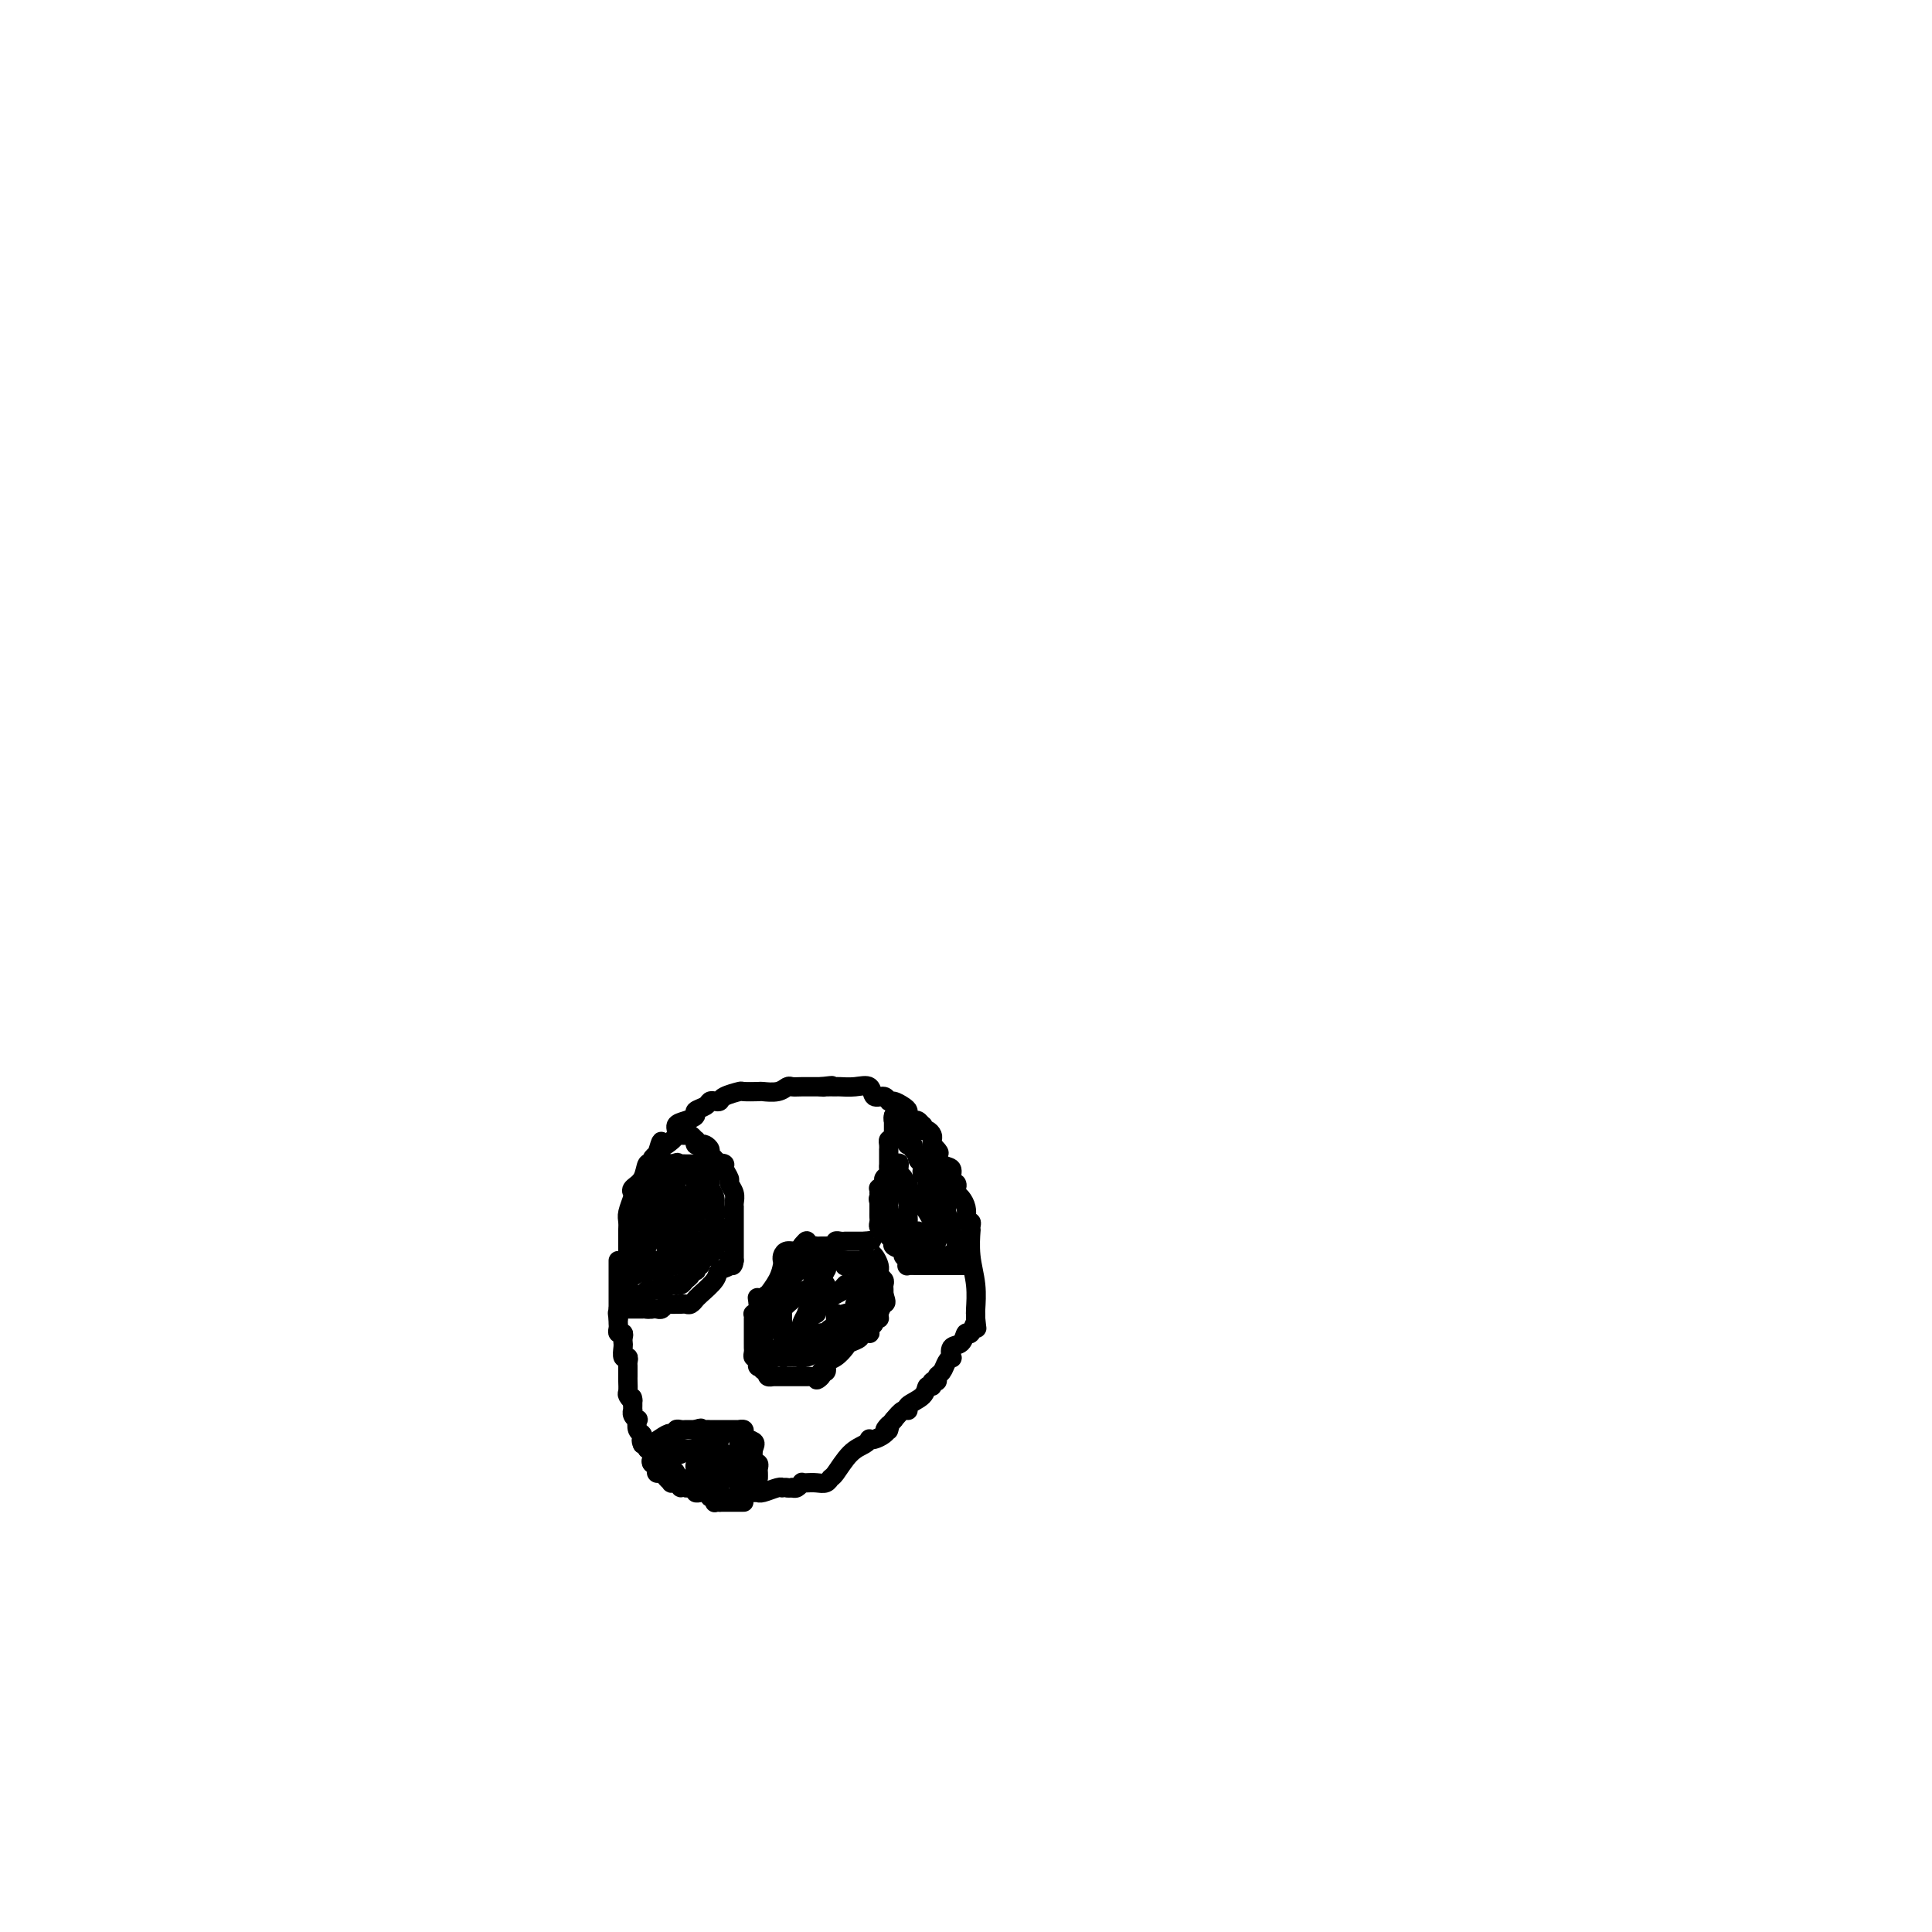 <svg viewBox='0 0 400 400' version='1.1' xmlns='http://www.w3.org/2000/svg' xmlns:xlink='http://www.w3.org/1999/xlink'><g fill='none' stroke='#000000' stroke-width='4' stroke-linecap='round' stroke-linejoin='round'><path d='M130,261c-0.001,0.014 -0.001,0.027 0,-1c0.001,-1.027 0.004,-3.095 0,-4c-0.004,-0.905 -0.015,-0.648 0,-1c0.015,-0.352 0.055,-1.312 0,-2c-0.055,-0.688 -0.204,-1.103 0,-2c0.204,-0.897 0.761,-2.276 1,-3c0.239,-0.724 0.159,-0.792 0,-1c-0.159,-0.208 -0.397,-0.556 0,-1c0.397,-0.444 1.430,-0.984 2,-2c0.570,-1.016 0.679,-2.510 1,-3c0.321,-0.490 0.856,0.022 1,0c0.144,-0.022 -0.102,-0.578 0,-1c0.102,-0.422 0.551,-0.711 1,-1'/><path d='M136,239c1.128,-3.881 0.949,-2.584 1,-2c0.051,0.584 0.333,0.455 1,0c0.667,-0.455 1.718,-1.235 2,-2c0.282,-0.765 -0.205,-1.514 0,-2c0.205,-0.486 1.102,-0.708 2,-1c0.898,-0.292 1.799,-0.653 2,-1c0.201,-0.347 -0.296,-0.681 0,-1c0.296,-0.319 1.387,-0.624 2,-1c0.613,-0.376 0.750,-0.822 1,-1c0.250,-0.178 0.614,-0.086 1,0c0.386,0.086 0.794,0.167 1,0c0.206,-0.167 0.210,-0.581 1,-1c0.790,-0.419 2.365,-0.843 3,-1c0.635,-0.157 0.331,-0.046 1,0c0.669,0.046 2.311,0.026 3,0c0.689,-0.026 0.424,-0.060 1,0c0.576,0.060 1.993,0.212 3,0c1.007,-0.212 1.604,-0.789 2,-1c0.396,-0.211 0.591,-0.057 1,0c0.409,0.057 1.033,0.015 2,0c0.967,-0.015 2.276,-0.004 3,0c0.724,0.004 0.862,0.002 1,0'/><path d='M170,225c3.815,-0.464 1.854,-0.124 1,0c-0.854,0.124 -0.600,0.031 0,0c0.600,-0.031 1.546,-0.000 2,0c0.454,0.000 0.415,-0.029 1,0c0.585,0.029 1.792,0.117 3,0c1.208,-0.117 2.417,-0.439 3,0c0.583,0.439 0.541,1.637 1,2c0.459,0.363 1.419,-0.110 2,0c0.581,0.110 0.782,0.803 1,1c0.218,0.197 0.454,-0.101 1,0c0.546,0.101 1.403,0.600 2,1c0.597,0.400 0.934,0.700 1,1c0.066,0.300 -0.140,0.601 0,1c0.140,0.399 0.625,0.895 1,1c0.375,0.105 0.639,-0.183 1,0c0.361,0.183 0.818,0.837 1,1c0.182,0.163 0.087,-0.163 0,0c-0.087,0.163 -0.167,0.817 0,1c0.167,0.183 0.581,-0.106 1,0c0.419,0.106 0.844,0.605 1,1c0.156,0.395 0.045,0.684 0,1c-0.045,0.316 -0.022,0.658 0,1'/><path d='M193,237c2.211,2.196 1.237,1.688 1,2c-0.237,0.312 0.262,1.446 1,2c0.738,0.554 1.714,0.530 2,1c0.286,0.470 -0.117,1.435 0,2c0.117,0.565 0.753,0.732 1,1c0.247,0.268 0.105,0.639 0,1c-0.105,0.361 -0.173,0.714 0,1c0.173,0.286 0.586,0.507 1,1c0.414,0.493 0.829,1.259 1,2c0.171,0.741 0.098,1.457 0,2c-0.098,0.543 -0.222,0.912 0,1c0.222,0.088 0.791,-0.106 1,0c0.209,0.106 0.060,0.512 0,1c-0.060,0.488 -0.030,1.059 0,1c0.030,-0.059 0.061,-0.748 0,0c-0.061,0.748 -0.212,2.932 0,5c0.212,2.068 0.789,4.021 1,6c0.211,1.979 0.057,3.984 0,5c-0.057,1.016 -0.015,1.043 0,1c0.015,-0.043 0.004,-0.155 0,0c-0.004,0.155 -0.002,0.578 0,1'/><path d='M202,273c0.356,3.655 0.246,1.293 0,1c-0.246,-0.293 -0.626,1.484 -1,2c-0.374,0.516 -0.740,-0.230 -1,0c-0.260,0.230 -0.412,1.437 -1,2c-0.588,0.563 -1.610,0.483 -2,1c-0.390,0.517 -0.147,1.630 0,2c0.147,0.370 0.198,-0.002 0,0c-0.198,0.002 -0.646,0.378 -1,1c-0.354,0.622 -0.616,1.491 -1,2c-0.384,0.509 -0.891,0.657 -1,1c-0.109,0.343 0.180,0.882 0,1c-0.180,0.118 -0.830,-0.186 -1,0c-0.170,0.186 0.141,0.863 0,1c-0.141,0.137 -0.734,-0.266 -1,0c-0.266,0.266 -0.207,1.201 -1,2c-0.793,0.799 -2.439,1.462 -3,2c-0.561,0.538 -0.036,0.953 0,1c0.036,0.047 -0.418,-0.272 -1,0c-0.582,0.272 -1.291,1.136 -2,2'/><path d='M185,294c-2.854,3.411 -1.489,1.440 -1,1c0.489,-0.440 0.103,0.653 0,1c-0.103,0.347 0.078,-0.051 0,0c-0.078,0.051 -0.415,0.552 -1,1c-0.585,0.448 -1.419,0.842 -2,1c-0.581,0.158 -0.908,0.081 -1,0c-0.092,-0.081 0.053,-0.166 0,0c-0.053,0.166 -0.304,0.584 -1,1c-0.696,0.416 -1.839,0.829 -3,2c-1.161,1.171 -2.342,3.098 -3,4c-0.658,0.902 -0.793,0.778 -1,1c-0.207,0.222 -0.485,0.791 -1,1c-0.515,0.209 -1.265,0.060 -2,0c-0.735,-0.060 -1.454,-0.030 -2,0c-0.546,0.030 -0.920,0.060 -1,0c-0.080,-0.060 0.132,-0.208 0,0c-0.132,0.208 -0.609,0.774 -1,1c-0.391,0.226 -0.695,0.113 -1,0'/><path d='M164,308c-1.248,0.156 -0.866,0.046 -1,0c-0.134,-0.046 -0.782,-0.026 -1,0c-0.218,0.026 -0.005,0.060 0,0c0.005,-0.060 -0.198,-0.212 -1,0c-0.802,0.212 -2.204,0.789 -3,1c-0.796,0.211 -0.987,0.057 -1,0c-0.013,-0.057 0.151,-0.015 0,0c-0.151,0.015 -0.618,0.004 -1,0c-0.382,-0.004 -0.681,-0.001 -1,0c-0.319,0.001 -0.660,0.001 -1,0'/><path d='M154,309c-1.778,0.156 -1.222,0.044 -1,0c0.222,-0.044 0.111,-0.022 0,0'/><path d='M154,311c-0.447,0.000 -0.893,0.000 -1,0c-0.107,0.000 0.126,0.000 0,0c-0.126,0.000 -0.611,0.000 -1,0c-0.389,0.000 -0.682,0.000 -1,0c-0.318,0.000 -0.662,0.000 -1,0c-0.338,0.000 -0.669,0.000 -1,0'/><path d='M149,311c-0.995,-0.017 -0.984,-0.061 -1,0c-0.016,0.061 -0.060,0.227 0,0c0.060,-0.227 0.224,-0.846 0,-1c-0.224,-0.154 -0.834,0.156 -1,0c-0.166,-0.156 0.114,-0.778 0,-1c-0.114,-0.222 -0.622,-0.046 -1,0c-0.378,0.046 -0.626,-0.040 -1,0c-0.374,0.040 -0.873,0.207 -1,0c-0.127,-0.207 0.120,-0.786 0,-1c-0.120,-0.214 -0.606,-0.061 -1,0c-0.394,0.061 -0.697,0.031 -1,0'/><path d='M142,308c-1.327,-0.403 -1.144,0.088 -1,0c0.144,-0.088 0.250,-0.755 0,-1c-0.250,-0.245 -0.855,-0.068 -1,0c-0.145,0.068 0.168,0.028 0,0c-0.168,-0.028 -0.819,-0.045 -1,0c-0.181,0.045 0.109,0.153 0,0c-0.109,-0.153 -0.617,-0.567 -1,-1c-0.383,-0.433 -0.642,-0.886 -1,-1c-0.358,-0.114 -0.817,0.110 -1,0c-0.183,-0.110 -0.092,-0.555 0,-1'/><path d='M136,304c-0.868,-0.862 -0.037,-1.018 0,-1c0.037,0.018 -0.721,0.211 -1,0c-0.279,-0.211 -0.079,-0.826 0,-1c0.079,-0.174 0.036,0.093 0,0c-0.036,-0.093 -0.065,-0.547 0,-1c0.065,-0.453 0.224,-0.905 0,-1c-0.224,-0.095 -0.829,0.167 -1,0c-0.171,-0.167 0.094,-0.762 0,-1c-0.094,-0.238 -0.547,-0.119 -1,0'/><path d='M133,299c-0.460,-1.014 -0.109,-1.050 0,-1c0.109,0.050 -0.022,0.186 0,0c0.022,-0.186 0.198,-0.694 0,-1c-0.198,-0.306 -0.771,-0.412 -1,-1c-0.229,-0.588 -0.114,-1.659 0,-2c0.114,-0.341 0.227,0.049 0,0c-0.227,-0.049 -0.793,-0.538 -1,-1c-0.207,-0.462 -0.056,-0.897 0,-1c0.056,-0.103 0.015,0.126 0,0c-0.015,-0.126 -0.004,-0.607 0,-1c0.004,-0.393 0.002,-0.696 0,-1'/><path d='M131,290c-0.249,-1.340 0.130,-0.191 0,0c-0.130,0.191 -0.767,-0.575 -1,-1c-0.233,-0.425 -0.062,-0.509 0,-1c0.062,-0.491 0.017,-1.389 0,-2c-0.017,-0.611 -0.004,-0.934 0,-1c0.004,-0.066 0.001,0.127 0,0c-0.001,-0.127 -0.000,-0.573 0,-1c0.000,-0.427 0.000,-0.836 0,-1c-0.000,-0.164 -0.000,-0.082 0,0'/><path d='M130,283c-0.030,-0.295 -0.061,-0.590 0,-1c0.061,-0.410 0.212,-0.936 0,-1c-0.212,-0.064 -0.788,0.333 -1,0c-0.212,-0.333 -0.061,-1.395 0,-2c0.061,-0.605 0.030,-0.754 0,-1c-0.030,-0.246 -0.061,-0.591 0,-1c0.061,-0.409 0.212,-0.883 0,-1c-0.212,-0.117 -0.789,0.123 -1,0c-0.211,-0.123 -0.057,-0.610 0,-1c0.057,-0.390 0.016,-0.683 0,-1c-0.016,-0.317 -0.008,-0.659 0,-1'/><path d='M128,273c-0.309,-1.788 -0.083,-1.257 0,-1c0.083,0.257 0.022,0.242 0,0c-0.022,-0.242 -0.006,-0.709 0,-1c0.006,-0.291 0.002,-0.407 0,-1c-0.002,-0.593 -0.000,-1.665 0,-2c0.000,-0.335 0.000,0.065 0,0c-0.000,-0.065 -0.000,-0.596 0,-1c0.000,-0.404 0.000,-0.682 0,-1c-0.000,-0.318 -0.000,-0.676 0,-1c0.000,-0.324 0.000,-0.612 0,-1c-0.000,-0.388 -0.000,-0.875 0,-1c0.000,-0.125 0.000,0.111 0,0c-0.000,-0.111 -0.000,-0.568 0,-1c0.000,-0.432 0.000,-0.838 0,-1c-0.000,-0.162 -0.000,-0.081 0,0'/><path d='M141,235c0.339,0.032 0.679,0.065 1,0c0.321,-0.065 0.625,-0.227 1,0c0.375,0.227 0.821,0.845 1,1c0.179,0.155 0.090,-0.152 0,0c-0.090,0.152 -0.183,0.762 0,1c0.183,0.238 0.641,0.105 1,0c0.359,-0.105 0.618,-0.183 1,0c0.382,0.183 0.886,0.626 1,1c0.114,0.374 -0.162,0.678 0,1c0.162,0.322 0.760,0.664 1,1c0.240,0.336 0.120,0.668 0,1'/><path d='M148,241c1.244,0.936 0.854,0.278 1,0c0.146,-0.278 0.827,-0.174 1,0c0.173,0.174 -0.164,0.417 0,1c0.164,0.583 0.829,1.505 1,2c0.171,0.495 -0.150,0.561 0,1c0.150,0.439 0.772,1.249 1,2c0.228,0.751 0.061,1.443 0,2c-0.061,0.557 -0.016,0.978 0,1c0.016,0.022 0.004,-0.357 0,0c-0.004,0.357 -0.001,1.448 0,2c0.001,0.552 0.000,0.564 0,1c-0.000,0.436 -0.000,1.297 0,2c0.000,0.703 0.000,1.249 0,2c-0.000,0.751 -0.000,1.706 0,2c0.000,0.294 0.000,-0.075 0,0c-0.000,0.075 -0.000,0.593 0,1c0.000,0.407 0.000,0.704 0,1'/><path d='M152,261c-0.258,2.116 -0.902,0.405 -1,0c-0.098,-0.405 0.352,0.494 0,1c-0.352,0.506 -1.505,0.618 -2,1c-0.495,0.382 -0.332,1.034 -1,2c-0.668,0.966 -2.168,2.245 -3,3c-0.832,0.755 -0.996,0.987 -1,1c-0.004,0.013 0.153,-0.193 0,0c-0.153,0.193 -0.614,0.784 -1,1c-0.386,0.216 -0.695,0.058 -1,0c-0.305,-0.058 -0.607,-0.017 -1,0c-0.393,0.017 -0.879,0.008 -1,0c-0.121,-0.008 0.122,-0.016 0,0c-0.122,0.016 -0.611,0.057 -1,0c-0.389,-0.057 -0.679,-0.211 -1,0c-0.321,0.211 -0.674,0.789 -1,1c-0.326,0.211 -0.626,0.057 -1,0c-0.374,-0.057 -0.821,-0.016 -1,0c-0.179,0.016 -0.089,0.008 0,0'/><path d='M135,271c-1.415,0.155 -0.953,0.041 -1,0c-0.047,-0.041 -0.604,-0.011 -1,0c-0.396,0.011 -0.631,0.003 -1,0c-0.369,-0.003 -0.873,-0.001 -1,0c-0.127,0.001 0.123,0.000 0,0c-0.123,-0.000 -0.621,-0.000 -1,0c-0.379,0.000 -0.641,0.000 -1,0c-0.359,-0.000 -0.817,-0.000 -1,0c-0.183,0.000 -0.092,0.000 0,0'/><path d='M157,272c-0.079,0.304 -0.158,0.609 0,0c0.158,-0.609 0.554,-2.131 1,-3c0.446,-0.869 0.943,-1.083 1,-1c0.057,0.083 -0.325,0.464 0,0c0.325,-0.464 1.357,-1.775 2,-3c0.643,-1.225 0.897,-2.366 1,-3c0.103,-0.634 0.056,-0.762 0,-1c-0.056,-0.238 -0.120,-0.586 0,-1c0.120,-0.414 0.424,-0.895 1,-1c0.576,-0.105 1.424,0.164 2,0c0.576,-0.164 0.879,-0.761 1,-1c0.121,-0.239 0.061,-0.119 0,0'/><path d='M166,258c1.571,-2.166 0.999,-0.580 1,0c0.001,0.580 0.574,0.156 1,0c0.426,-0.156 0.705,-0.042 1,0c0.295,0.042 0.605,0.012 1,0c0.395,-0.012 0.876,-0.007 1,0c0.124,0.007 -0.108,0.016 0,0c0.108,-0.016 0.555,-0.057 1,0c0.445,0.057 0.889,0.211 1,0c0.111,-0.211 -0.111,-0.789 0,-1c0.111,-0.211 0.555,-0.057 1,0c0.445,0.057 0.893,0.015 1,0c0.107,-0.015 -0.126,-0.004 0,0c0.126,0.004 0.611,0.001 1,0c0.389,-0.001 0.682,-0.000 1,0c0.318,0.000 0.662,0.000 1,0c0.338,-0.000 0.669,-0.000 1,0'/><path d='M179,257c2.238,-0.219 1.335,-0.267 1,0c-0.335,0.267 -0.100,0.849 0,1c0.100,0.151 0.065,-0.127 0,0c-0.065,0.127 -0.161,0.660 0,1c0.161,0.340 0.578,0.486 1,1c0.422,0.514 0.849,1.394 1,2c0.151,0.606 0.026,0.936 0,1c-0.026,0.064 0.045,-0.138 0,0c-0.045,0.138 -0.208,0.615 0,1c0.208,0.385 0.788,0.678 1,1c0.212,0.322 0.057,0.674 0,1c-0.057,0.326 -0.015,0.626 0,1c0.015,0.374 0.004,0.821 0,1c-0.004,0.179 -0.002,0.089 0,0'/><path d='M183,268c0.684,2.051 0.395,1.677 0,2c-0.395,0.323 -0.894,1.343 -1,2c-0.106,0.657 0.182,0.950 0,1c-0.182,0.050 -0.833,-0.144 -1,0c-0.167,0.144 0.149,0.627 0,1c-0.149,0.373 -0.762,0.635 -1,1c-0.238,0.365 -0.100,0.833 0,1c0.100,0.167 0.164,0.034 0,0c-0.164,-0.034 -0.554,0.031 -1,0c-0.446,-0.031 -0.948,-0.159 -1,0c-0.052,0.159 0.347,0.606 0,1c-0.347,0.394 -1.438,0.735 -2,1c-0.562,0.265 -0.595,0.453 -1,1c-0.405,0.547 -1.183,1.453 -2,2c-0.817,0.547 -1.673,0.734 -2,1c-0.327,0.266 -0.127,0.610 0,1c0.127,0.390 0.179,0.826 0,1c-0.179,0.174 -0.590,0.087 -1,0'/><path d='M170,284c-1.964,2.702 -0.372,1.456 0,1c0.372,-0.456 -0.474,-0.122 -1,0c-0.526,0.122 -0.732,0.033 -1,0c-0.268,-0.033 -0.597,-0.009 -1,0c-0.403,0.009 -0.881,0.002 -1,0c-0.119,-0.002 0.122,-0.001 0,0c-0.122,0.001 -0.606,0.000 -1,0c-0.394,-0.000 -0.697,-0.000 -1,0c-0.303,0.000 -0.607,0.000 -1,0c-0.393,-0.000 -0.875,-0.000 -1,0c-0.125,0.000 0.106,0.001 0,0c-0.106,-0.001 -0.551,-0.003 -1,0c-0.449,0.003 -0.904,0.011 -1,0c-0.096,-0.011 0.166,-0.041 0,0c-0.166,0.041 -0.762,0.155 -1,0c-0.238,-0.155 -0.119,-0.577 0,-1'/><path d='M159,284c-1.869,-0.238 -1.040,-0.834 -1,-1c0.040,-0.166 -0.707,0.096 -1,0c-0.293,-0.096 -0.131,-0.551 0,-1c0.131,-0.449 0.231,-0.894 0,-1c-0.231,-0.106 -0.794,0.126 -1,0c-0.206,-0.126 -0.055,-0.611 0,-1c0.055,-0.389 0.015,-0.681 0,-1c-0.015,-0.319 -0.004,-0.666 0,-1c0.004,-0.334 0.001,-0.654 0,-1c-0.001,-0.346 -0.001,-0.719 0,-1c0.001,-0.281 0.004,-0.471 0,-1c-0.004,-0.529 -0.015,-1.399 0,-2c0.015,-0.601 0.056,-0.934 0,-1c-0.056,-0.066 -0.207,0.136 0,0c0.207,-0.136 0.774,-0.610 1,-1c0.226,-0.390 0.113,-0.695 0,-1'/><path d='M157,270c-0.333,-2.333 -0.167,-1.167 0,0'/><path d='M134,300c0.105,-0.198 0.209,-0.397 1,-1c0.791,-0.603 2.267,-1.612 3,-2c0.733,-0.388 0.721,-0.157 1,0c0.279,0.157 0.848,0.238 1,0c0.152,-0.238 -0.114,-0.796 0,-1c0.114,-0.204 0.608,-0.055 1,0c0.392,0.055 0.682,0.015 1,0c0.318,-0.015 0.662,-0.004 1,0c0.338,0.004 0.669,0.002 1,0'/><path d='M144,296c1.724,-0.619 1.036,-0.166 1,0c-0.036,0.166 0.582,0.044 1,0c0.418,-0.044 0.637,-0.012 1,0c0.363,0.012 0.871,0.003 1,0c0.129,-0.003 -0.120,-0.001 0,0c0.120,0.001 0.611,0.000 1,0c0.389,-0.000 0.678,0.000 1,0c0.322,-0.000 0.679,-0.001 1,0c0.321,0.001 0.607,0.003 1,0c0.393,-0.003 0.893,-0.012 1,0c0.107,0.012 -0.177,0.044 0,0c0.177,-0.044 0.817,-0.166 1,0c0.183,0.166 -0.091,0.619 0,1c0.091,0.381 0.545,0.691 1,1'/><path d='M155,298c1.924,0.581 1.233,1.034 1,2c-0.233,0.966 -0.010,2.444 0,3c0.010,0.556 -0.193,0.191 0,0c0.193,-0.191 0.784,-0.209 1,0c0.216,0.209 0.058,0.644 0,1c-0.058,0.356 -0.016,0.634 0,1c0.016,0.366 0.004,0.819 0,1c-0.004,0.181 -0.002,0.091 0,0'/><path d='M201,262c-0.331,0.000 -0.662,0.000 -1,0c-0.338,0.000 -0.682,0.000 -1,0c-0.318,0.000 -0.609,0.000 -1,0c-0.391,0.000 -0.883,0.000 -1,0c-0.117,0.000 0.140,0.000 0,0c-0.140,0.000 -0.677,0.000 -1,0c-0.323,0.000 -0.433,0.000 -1,0c-0.567,0.000 -1.591,0.000 -2,0c-0.409,0.000 -0.205,0.000 0,0'/><path d='M193,262c-1.411,0.000 -0.939,0.001 -1,0c-0.061,-0.001 -0.656,-0.003 -1,0c-0.344,0.003 -0.436,0.012 -1,0c-0.564,-0.012 -1.599,-0.045 -2,0c-0.401,0.045 -0.168,0.167 0,0c0.168,-0.167 0.270,-0.622 0,-1c-0.270,-0.378 -0.913,-0.679 -1,-1c-0.087,-0.321 0.383,-0.663 0,-1c-0.383,-0.337 -1.618,-0.668 -2,-1c-0.382,-0.332 0.089,-0.666 0,-1c-0.089,-0.334 -0.740,-0.667 -1,-1c-0.260,-0.333 -0.130,-0.667 0,-1'/><path d='M184,255c-1.410,-1.078 -0.434,-0.274 0,0c0.434,0.274 0.327,0.018 0,0c-0.327,-0.018 -0.872,0.202 -1,0c-0.128,-0.202 0.162,-0.827 0,-1c-0.162,-0.173 -0.775,0.107 -1,0c-0.225,-0.107 -0.060,-0.602 0,-1c0.060,-0.398 0.016,-0.698 0,-1c-0.016,-0.302 -0.004,-0.607 0,-1c0.004,-0.393 0.001,-0.875 0,-1c-0.001,-0.125 -0.000,0.107 0,0c0.000,-0.107 0.000,-0.554 0,-1'/><path d='M182,249c-0.308,-1.111 -0.079,-0.889 0,-1c0.079,-0.111 0.006,-0.554 0,-1c-0.006,-0.446 0.055,-0.893 0,-1c-0.055,-0.107 -0.225,0.126 0,0c0.225,-0.126 0.845,-0.612 1,-1c0.155,-0.388 -0.155,-0.677 0,-1c0.155,-0.323 0.773,-0.678 1,-1c0.227,-0.322 0.061,-0.611 0,-1c-0.061,-0.389 -0.016,-0.879 0,-1c0.016,-0.121 0.004,0.126 0,0c-0.004,-0.126 -0.001,-0.625 0,-1c0.001,-0.375 -0.000,-0.626 0,-1c0.000,-0.374 0.003,-0.871 0,-1c-0.003,-0.129 -0.011,0.110 0,0c0.011,-0.110 0.041,-0.568 0,-1c-0.041,-0.432 -0.155,-0.838 0,-1c0.155,-0.162 0.577,-0.081 1,0'/><path d='M185,236c0.500,-2.167 0.250,-1.083 0,0'/><path d='M185,236c0.000,-0.341 0.000,-0.683 0,-1c0.000,-0.317 0.000,-0.611 0,-1c-0.000,-0.389 0.000,-0.875 0,-1c0.000,-0.125 0.000,0.111 0,0c0.000,-0.111 0.000,-0.568 0,-1c0.000,-0.432 -0.000,-0.838 0,-1c0.000,-0.162 0.000,-0.081 0,0'/><path d='M185,231c-0.081,0.332 -0.163,0.663 0,1c0.163,0.337 0.569,0.678 1,1c0.431,0.322 0.885,0.625 1,1c0.115,0.375 -0.110,0.821 0,1c0.110,0.179 0.555,0.089 1,0'/><path d='M188,235c0.500,0.667 0.250,0.333 0,0'/><path d='M188,237c-0.122,0.024 -0.244,0.048 0,0c0.244,-0.048 0.854,-0.166 1,0c0.146,0.166 -0.171,0.618 0,1c0.171,0.382 0.831,0.694 1,1c0.169,0.306 -0.152,0.607 0,1c0.152,0.393 0.776,0.879 1,1c0.224,0.121 0.046,-0.122 0,0c-0.046,0.122 0.039,0.610 0,1c-0.039,0.390 -0.203,0.682 0,1c0.203,0.318 0.772,0.662 1,1c0.228,0.338 0.114,0.669 0,1'/><path d='M192,245c0.845,1.476 0.958,1.165 1,1c0.042,-0.165 0.011,-0.185 0,0c-0.011,0.185 -0.004,0.575 0,1c0.004,0.425 0.005,0.884 0,1c-0.005,0.116 -0.016,-0.112 0,0c0.016,0.112 0.061,0.565 0,1c-0.061,0.435 -0.226,0.851 0,1c0.226,0.149 0.845,0.029 1,0c0.155,-0.029 -0.152,0.031 0,0c0.152,-0.031 0.762,-0.153 1,0c0.238,0.153 0.102,0.580 0,1c-0.102,0.420 -0.172,0.834 0,1c0.172,0.166 0.586,0.083 1,0'/><path d='M196,252c0.618,0.919 0.163,-0.282 0,-1c-0.163,-0.718 -0.033,-0.953 0,-1c0.033,-0.047 -0.030,0.093 0,0c0.030,-0.093 0.152,-0.420 0,-1c-0.152,-0.580 -0.576,-1.412 -1,-2c-0.424,-0.588 -0.846,-0.931 -1,-1c-0.154,-0.069 -0.041,0.136 0,0c0.041,-0.136 0.011,-0.614 0,-1c-0.011,-0.386 -0.003,-0.682 0,-1c0.003,-0.318 0.002,-0.659 0,-1'/><path d='M194,243c-0.316,-1.293 -0.105,-0.024 0,1c0.105,1.024 0.105,1.804 0,2c-0.105,0.196 -0.316,-0.192 0,1c0.316,1.192 1.160,3.965 2,6c0.840,2.035 1.676,3.334 2,4c0.324,0.666 0.137,0.701 0,1c-0.137,0.299 -0.222,0.864 0,1c0.222,0.136 0.752,-0.156 1,0c0.248,0.156 0.214,0.759 0,1c-0.214,0.241 -0.607,0.121 -1,0'/><path d='M198,260c0.380,2.630 -0.672,0.705 -1,0c-0.328,-0.705 0.066,-0.189 0,0c-0.066,0.189 -0.592,0.051 -1,0c-0.408,-0.051 -0.700,-0.014 -1,0c-0.300,0.014 -0.610,0.005 -1,0c-0.390,-0.005 -0.860,-0.005 -1,0c-0.140,0.005 0.051,0.015 0,0c-0.051,-0.015 -0.343,-0.056 -1,0c-0.657,0.056 -1.678,0.207 -2,0c-0.322,-0.207 0.055,-0.774 0,-1c-0.055,-0.226 -0.540,-0.112 -1,0c-0.460,0.112 -0.893,0.223 -1,0c-0.107,-0.223 0.112,-0.778 0,-1c-0.112,-0.222 -0.556,-0.111 -1,0'/><path d='M187,258c-1.703,-0.492 -0.460,-0.723 0,-1c0.460,-0.277 0.139,-0.600 0,-1c-0.139,-0.400 -0.094,-0.877 0,-1c0.094,-0.123 0.236,0.108 0,0c-0.236,-0.108 -0.852,-0.553 -1,-1c-0.148,-0.447 0.171,-0.894 0,-1c-0.171,-0.106 -0.830,0.130 -1,0c-0.170,-0.130 0.151,-0.626 0,-1c-0.151,-0.374 -0.772,-0.626 -1,-1c-0.228,-0.374 -0.061,-0.870 0,-1c0.061,-0.130 0.018,0.106 0,0c-0.018,-0.106 -0.009,-0.553 0,-1'/><path d='M184,249c-0.464,-1.571 -0.124,-0.998 0,-1c0.124,-0.002 0.033,-0.578 0,-1c-0.033,-0.422 -0.006,-0.690 0,-1c0.006,-0.310 -0.009,-0.661 0,-1c0.009,-0.339 0.041,-0.665 0,-1c-0.041,-0.335 -0.155,-0.678 0,-1c0.155,-0.322 0.578,-0.622 1,-1c0.422,-0.378 0.845,-0.832 1,-1c0.155,-0.168 0.044,-0.048 0,0c-0.044,0.048 -0.022,0.024 0,0'/><path d='M186,241c0.310,-0.834 0.086,1.080 0,2c-0.086,0.920 -0.033,0.846 0,1c0.033,0.154 0.047,0.537 0,1c-0.047,0.463 -0.156,1.006 0,1c0.156,-0.006 0.578,-0.563 1,0c0.422,0.563 0.844,2.245 1,3c0.156,0.755 0.044,0.584 0,1c-0.044,0.416 -0.022,1.418 0,2c0.022,0.582 0.045,0.743 0,1c-0.045,0.257 -0.156,0.608 0,1c0.156,0.392 0.581,0.823 1,1c0.419,0.177 0.833,0.100 1,0c0.167,-0.100 0.086,-0.223 0,0c-0.086,0.223 -0.177,0.791 0,1c0.177,0.209 0.622,0.060 1,0c0.378,-0.060 0.689,-0.030 1,0'/><path d='M192,256c1.171,2.551 1.100,1.429 1,1c-0.100,-0.429 -0.228,-0.165 0,0c0.228,0.165 0.811,0.230 1,0c0.189,-0.230 -0.016,-0.754 0,-1c0.016,-0.246 0.254,-0.213 0,-1c-0.254,-0.787 -0.999,-2.393 -2,-4c-1.001,-1.607 -2.258,-3.214 -3,-4c-0.742,-0.786 -0.969,-0.750 -1,-1c-0.031,-0.250 0.134,-0.786 0,-1c-0.134,-0.214 -0.567,-0.107 -1,0'/><path d='M187,245c-0.652,-1.944 0.217,-1.305 0,-1c-0.217,0.305 -1.520,0.274 -2,0c-0.480,-0.274 -0.137,-0.793 0,-1c0.137,-0.207 0.069,-0.104 0,0'/><path d='M173,272c-0.002,-0.092 -0.003,-0.183 0,0c0.003,0.183 0.011,0.641 0,1c-0.011,0.359 -0.041,0.618 0,1c0.041,0.382 0.152,0.887 0,1c-0.152,0.113 -0.566,-0.166 -1,0c-0.434,0.166 -0.886,0.775 -1,1c-0.114,0.225 0.110,0.064 0,0c-0.110,-0.064 -0.555,-0.032 -1,0'/><path d='M170,276c-0.708,0.553 -0.977,-0.063 -1,0c-0.023,0.063 0.200,0.805 0,1c-0.200,0.195 -0.824,-0.159 -1,0c-0.176,0.159 0.096,0.830 0,1c-0.096,0.170 -0.562,-0.161 -1,0c-0.438,0.161 -0.849,0.814 -1,1c-0.151,0.186 -0.040,-0.094 0,0c0.040,0.094 0.011,0.564 0,1c-0.011,0.436 -0.003,0.839 0,1c0.003,0.161 0.002,0.081 0,0'/><path d='M166,281c-0.684,0.530 -0.394,-0.645 0,-1c0.394,-0.355 0.893,0.111 1,0c0.107,-0.111 -0.179,-0.799 0,-1c0.179,-0.201 0.821,0.086 1,0c0.179,-0.086 -0.107,-0.545 0,-1c0.107,-0.455 0.606,-0.906 1,-1c0.394,-0.094 0.683,0.168 1,0c0.317,-0.168 0.663,-0.766 1,-1c0.337,-0.234 0.665,-0.104 1,0c0.335,0.104 0.677,0.183 1,0c0.323,-0.183 0.625,-0.626 1,-1c0.375,-0.374 0.821,-0.678 1,-1c0.179,-0.322 0.089,-0.661 0,-1'/><path d='M175,273c1.400,-1.467 0.400,-1.133 0,-1c-0.400,0.133 -0.200,0.067 0,0'/><path d='M175,272c-0.081,-0.024 -0.161,-0.048 0,0c0.161,0.048 0.565,0.166 1,0c0.435,-0.166 0.901,-0.618 1,-1c0.099,-0.382 -0.170,-0.694 0,-1c0.170,-0.306 0.778,-0.607 1,-1c0.222,-0.393 0.060,-0.879 0,-1c-0.060,-0.121 -0.016,0.122 0,0c0.016,-0.122 0.004,-0.610 0,-1c-0.004,-0.390 -0.001,-0.682 0,-1c0.001,-0.318 0.000,-0.663 0,-1c-0.000,-0.337 -0.000,-0.668 0,-1c0.000,-0.332 0.000,-0.666 0,-1'/><path d='M178,263c0.451,-1.332 0.079,-0.161 0,0c-0.079,0.161 0.136,-0.688 0,-1c-0.136,-0.312 -0.624,-0.087 -1,0c-0.376,0.087 -0.640,0.038 -1,0c-0.360,-0.038 -0.818,-0.063 -1,0c-0.182,0.063 -0.090,0.213 0,0c0.090,-0.213 0.178,-0.789 0,-1c-0.178,-0.211 -0.621,-0.057 -1,0c-0.379,0.057 -0.693,0.015 -1,0c-0.307,-0.015 -0.607,-0.004 -1,0c-0.393,0.004 -0.879,0.001 -1,0c-0.121,-0.001 0.122,-0.000 0,0c-0.122,0.000 -0.610,0.000 -1,0c-0.390,-0.000 -0.683,-0.000 -1,0c-0.317,0.000 -0.659,0.000 -1,0'/><path d='M168,261c-1.709,-0.369 -0.983,-0.291 -1,0c-0.017,0.291 -0.778,0.796 -1,1c-0.222,0.204 0.094,0.106 0,0c-0.094,-0.106 -0.600,-0.222 -1,0c-0.400,0.222 -0.696,0.781 -1,1c-0.304,0.219 -0.617,0.099 -1,0c-0.383,-0.099 -0.838,-0.177 -1,0c-0.162,0.177 -0.033,0.610 0,1c0.033,0.390 -0.030,0.738 0,1c0.030,0.262 0.152,0.438 0,1c-0.152,0.562 -0.577,1.510 -1,2c-0.423,0.490 -0.845,0.523 -1,1c-0.155,0.477 -0.042,1.398 0,2c0.042,0.602 0.012,0.886 0,1c-0.012,0.114 -0.006,0.057 0,0'/><path d='M160,272c-0.311,1.622 -0.089,1.178 0,1c0.089,-0.178 0.044,-0.089 0,0'/><path d='M160,273c0.121,0.447 0.243,0.893 0,1c-0.243,0.107 -0.850,-0.126 -1,0c-0.150,0.126 0.156,0.611 0,1c-0.156,0.389 -0.775,0.682 -1,1c-0.225,0.318 -0.058,0.660 0,1c0.058,0.340 0.005,0.679 0,1c-0.005,0.321 0.036,0.626 0,1c-0.036,0.374 -0.150,0.818 0,1c0.150,0.182 0.565,0.101 1,0c0.435,-0.101 0.890,-0.223 1,0c0.110,0.223 -0.124,0.791 0,1c0.124,0.209 0.607,0.060 1,0c0.393,-0.060 0.697,-0.030 1,0'/><path d='M162,281c0.584,0.309 0.043,0.080 0,0c-0.043,-0.080 0.413,-0.012 1,0c0.587,0.012 1.305,-0.034 2,0c0.695,0.034 1.366,0.146 2,0c0.634,-0.146 1.231,-0.551 2,-1c0.769,-0.449 1.711,-0.944 2,-1c0.289,-0.056 -0.076,0.325 0,0c0.076,-0.325 0.591,-1.358 1,-2c0.409,-0.642 0.711,-0.894 1,-1c0.289,-0.106 0.564,-0.067 2,-1c1.436,-0.933 4.031,-2.838 5,-4c0.969,-1.162 0.311,-1.579 0,-2c-0.311,-0.421 -0.276,-0.844 0,-1c0.276,-0.156 0.793,-0.045 1,0c0.207,0.045 0.103,0.022 0,0'/><path d='M181,268c1.856,-2.035 0.497,-1.124 0,-1c-0.497,0.124 -0.133,-0.540 0,-1c0.133,-0.460 0.035,-0.714 0,-1c-0.035,-0.286 -0.008,-0.602 0,-1c0.008,-0.398 -0.002,-0.877 0,-1c0.002,-0.123 0.015,0.111 0,0c-0.015,-0.111 -0.060,-0.566 0,-1c0.060,-0.434 0.223,-0.848 0,-1c-0.223,-0.152 -0.832,-0.041 -1,0c-0.168,0.041 0.106,0.011 0,0c-0.106,-0.011 -0.592,-0.003 -1,0c-0.408,0.003 -0.738,0.001 -1,0c-0.262,-0.001 -0.455,-0.000 -1,0c-0.545,0.000 -1.441,0.000 -2,0c-0.559,-0.000 -0.779,-0.000 -1,0'/><path d='M174,261c-1.188,-0.144 -0.656,-0.003 -1,0c-0.344,0.003 -1.562,-0.132 -2,0c-0.438,0.132 -0.097,0.531 0,1c0.097,0.469 -0.051,1.006 0,1c0.051,-0.006 0.301,-0.557 0,0c-0.301,0.557 -1.153,2.221 -2,5c-0.847,2.779 -1.690,6.671 -2,8c-0.310,1.329 -0.089,0.094 0,-1c0.089,-1.094 0.044,-2.047 0,-3'/><path d='M167,272c0.115,-0.798 0.403,-0.792 1,-1c0.597,-0.208 1.504,-0.629 2,-1c0.496,-0.371 0.581,-0.692 1,-1c0.419,-0.308 1.173,-0.603 2,-1c0.827,-0.397 1.727,-0.895 2,-1c0.273,-0.105 -0.082,0.182 0,0c0.082,-0.182 0.600,-0.833 1,-1c0.400,-0.167 0.680,0.151 1,0c0.320,-0.151 0.680,-0.770 1,-1c0.320,-0.230 0.601,-0.072 1,0c0.399,0.072 0.915,0.058 1,0c0.085,-0.058 -0.261,-0.159 -1,0c-0.739,0.159 -1.869,0.580 -3,1'/><path d='M176,266c-0.602,0.034 -0.605,-0.380 -1,0c-0.395,0.380 -1.180,1.556 -2,2c-0.820,0.444 -1.674,0.156 -2,0c-0.326,-0.156 -0.125,-0.182 0,0c0.125,0.182 0.174,0.570 0,1c-0.174,0.430 -0.571,0.902 -1,1c-0.429,0.098 -0.889,-0.177 -1,0c-0.111,0.177 0.128,0.807 0,1c-0.128,0.193 -0.622,-0.049 -1,0c-0.378,0.049 -0.640,0.391 -1,1c-0.360,0.609 -0.817,1.487 -1,2c-0.183,0.513 -0.090,0.662 0,1c0.090,0.338 0.179,0.864 0,1c-0.179,0.136 -0.625,-0.117 -1,0c-0.375,0.117 -0.679,0.605 -1,1c-0.321,0.395 -0.661,0.698 -1,1'/><path d='M163,278c-2.238,1.898 -1.332,0.642 -1,0c0.332,-0.642 0.089,-0.669 0,-1c-0.089,-0.331 -0.024,-0.967 0,-1c0.024,-0.033 0.007,0.537 0,0c-0.007,-0.537 -0.003,-2.182 0,-3c0.003,-0.818 0.004,-0.810 0,-1c-0.004,-0.190 -0.012,-0.576 0,-1c0.012,-0.424 0.044,-0.884 0,-1c-0.044,-0.116 -0.166,0.113 0,0c0.166,-0.113 0.618,-0.566 1,-1c0.382,-0.434 0.694,-0.848 1,-1c0.306,-0.152 0.608,-0.041 1,0c0.392,0.041 0.875,0.011 1,0c0.125,-0.011 -0.107,-0.003 0,0c0.107,0.003 0.554,0.002 1,0'/><path d='M167,268c0.959,-0.536 0.856,-0.875 1,-1c0.144,-0.125 0.537,-0.037 1,0c0.463,0.037 0.998,0.021 1,0c0.002,-0.021 -0.528,-0.047 -1,0c-0.472,0.047 -0.884,0.167 -1,0c-0.116,-0.167 0.066,-0.619 -1,0c-1.066,0.619 -3.378,2.310 -5,4c-1.622,1.690 -2.552,3.378 -3,4c-0.448,0.622 -0.414,0.178 0,-1c0.414,-1.178 1.207,-3.089 2,-5'/><path d='M161,269c1.397,-2.473 3.890,-5.655 5,-7c1.110,-1.345 0.837,-0.853 1,-1c0.163,-0.147 0.762,-0.934 1,-1c0.238,-0.066 0.116,0.588 0,1c-0.116,0.412 -0.227,0.583 0,2c0.227,1.417 0.793,4.081 1,5c0.207,0.919 0.057,0.092 0,0c-0.057,-0.092 -0.019,0.550 0,1c0.019,0.450 0.019,0.709 0,1c-0.019,0.291 -0.058,0.614 0,1c0.058,0.386 0.211,0.835 0,1c-0.211,0.165 -0.788,0.044 -1,0c-0.212,-0.044 -0.061,-0.013 0,0c0.061,0.013 0.030,0.006 0,0'/><path d='M168,272c0.105,1.282 0.368,-1.513 1,-3c0.632,-1.487 1.633,-1.667 2,-2c0.367,-0.333 0.099,-0.821 0,-1c-0.099,-0.179 -0.028,-0.051 0,0c0.028,0.051 0.014,0.026 0,0'/><path d='M150,310c-0.356,-0.445 -0.712,-0.890 -1,-1c-0.288,-0.110 -0.507,0.114 -1,0c-0.493,-0.114 -1.259,-0.567 -2,-1c-0.741,-0.433 -1.456,-0.847 -2,-1c-0.544,-0.153 -0.915,-0.045 -1,0c-0.085,0.045 0.117,0.026 0,0c-0.117,-0.026 -0.553,-0.059 -1,0c-0.447,0.059 -0.903,0.209 -1,0c-0.097,-0.209 0.167,-0.778 0,-1c-0.167,-0.222 -0.766,-0.098 -1,0c-0.234,0.098 -0.104,0.171 0,0c0.104,-0.171 0.182,-0.584 0,-1c-0.182,-0.416 -0.623,-0.833 -1,-1c-0.377,-0.167 -0.688,-0.083 -1,0'/><path d='M138,304c-2.095,-0.869 -1.333,-0.040 -1,0c0.333,0.040 0.236,-0.707 0,-1c-0.236,-0.293 -0.610,-0.131 -1,0c-0.390,0.131 -0.794,0.232 -1,0c-0.206,-0.232 -0.213,-0.797 0,-1c0.213,-0.203 0.645,-0.044 1,0c0.355,0.044 0.634,-0.027 1,0c0.366,0.027 0.819,0.150 1,0c0.181,-0.150 0.091,-0.575 0,-1'/><path d='M138,301c0.647,-0.305 0.765,-0.068 1,0c0.235,0.068 0.587,-0.034 1,0c0.413,0.034 0.885,0.205 1,0c0.115,-0.205 -0.129,-0.785 0,-1c0.129,-0.215 0.630,-0.065 1,0c0.370,0.065 0.610,0.045 1,0c0.390,-0.045 0.931,-0.116 1,0c0.069,0.116 -0.335,0.419 0,0c0.335,-0.419 1.410,-1.560 2,-2c0.590,-0.440 0.694,-0.180 1,0c0.306,0.180 0.813,0.279 1,0c0.187,-0.279 0.053,-0.937 0,-1c-0.053,-0.063 -0.027,0.468 0,1'/><path d='M148,298c1.790,-0.572 1.264,-0.503 1,0c-0.264,0.503 -0.268,1.441 0,2c0.268,0.559 0.807,0.738 1,1c0.193,0.262 0.040,0.606 0,1c-0.040,0.394 0.031,0.838 0,1c-0.031,0.162 -0.166,0.044 0,0c0.166,-0.044 0.632,-0.012 1,0c0.368,0.012 0.638,0.003 1,0c0.362,-0.003 0.818,-0.001 1,0c0.182,0.001 0.091,0.000 0,0'/><path d='M153,303c1.004,0.761 1.015,0.163 1,0c-0.015,-0.163 -0.057,0.110 0,0c0.057,-0.110 0.211,-0.603 0,-1c-0.211,-0.397 -0.789,-0.699 -1,-1c-0.211,-0.301 -0.057,-0.600 0,-1c0.057,-0.400 0.015,-0.901 0,-1c-0.015,-0.099 -0.004,0.204 0,0c0.004,-0.204 0.001,-0.915 0,-1c-0.001,-0.085 -0.001,0.458 0,1'/><path d='M153,299c-0.005,-0.419 -0.016,0.533 0,1c0.016,0.467 0.061,0.450 0,1c-0.061,0.550 -0.226,1.667 0,2c0.226,0.333 0.845,-0.118 1,0c0.155,0.118 -0.154,0.806 0,1c0.154,0.194 0.771,-0.105 1,0c0.229,0.105 0.072,0.616 0,1c-0.072,0.384 -0.058,0.642 0,1c0.058,0.358 0.159,0.817 0,1c-0.159,0.183 -0.580,0.092 -1,0'/><path d='M154,307c-0.068,1.298 -0.739,0.544 -1,0c-0.261,-0.544 -0.111,-0.878 0,-1c0.111,-0.122 0.185,-0.033 0,0c-0.185,0.033 -0.628,0.010 -1,0c-0.372,-0.010 -0.673,-0.006 -1,0c-0.327,0.006 -0.679,0.016 -1,0c-0.321,-0.016 -0.612,-0.056 -1,0c-0.388,0.056 -0.874,0.207 -1,0c-0.126,-0.207 0.107,-0.774 0,-1c-0.107,-0.226 -0.553,-0.113 -1,0'/><path d='M147,305c-1.244,-0.327 -0.855,-0.144 -1,0c-0.145,0.144 -0.823,0.249 -1,0c-0.177,-0.249 0.149,-0.850 0,-1c-0.149,-0.150 -0.772,0.152 -1,0c-0.228,-0.152 -0.062,-0.759 0,-1c0.062,-0.241 0.020,-0.117 0,0c-0.020,0.117 -0.016,0.228 0,0c0.016,-0.228 0.046,-0.793 0,-1c-0.046,-0.207 -0.167,-0.055 0,0c0.167,0.055 0.622,0.015 1,0c0.378,-0.015 0.679,-0.004 1,0c0.321,0.004 0.663,0.001 1,0c0.337,-0.001 0.668,-0.001 1,0'/><path d='M148,302c0.619,-0.083 0.167,0.708 0,1c-0.167,0.292 -0.048,0.083 0,0c0.048,-0.083 0.024,-0.042 0,0'/><path d='M149,255c-0.031,0.301 -0.061,0.601 0,1c0.061,0.399 0.214,0.895 0,1c-0.214,0.105 -0.793,-0.183 -1,0c-0.207,0.183 -0.041,0.837 0,1c0.041,0.163 -0.044,-0.166 0,0c0.044,0.166 0.218,0.828 0,1c-0.218,0.172 -0.828,-0.146 -1,0c-0.172,0.146 0.094,0.756 0,1c-0.094,0.244 -0.547,0.122 -1,0'/><path d='M146,260c-0.707,0.935 -0.973,0.773 -1,1c-0.027,0.227 0.185,0.845 0,1c-0.185,0.155 -0.767,-0.152 -1,0c-0.233,0.152 -0.118,0.761 0,1c0.118,0.239 0.239,0.106 0,0c-0.239,-0.106 -0.839,-0.186 -1,0c-0.161,0.186 0.115,0.638 0,1c-0.115,0.362 -0.622,0.633 -1,1c-0.378,0.367 -0.626,0.830 -1,1c-0.374,0.170 -0.873,0.045 -1,0c-0.127,-0.045 0.120,-0.012 0,0c-0.120,0.012 -0.606,0.003 -1,0c-0.394,-0.003 -0.697,-0.002 -1,0'/><path d='M138,266c-1.476,0.868 -1.165,0.037 -1,0c0.165,-0.037 0.184,0.721 0,1c-0.184,0.279 -0.570,0.078 -1,0c-0.430,-0.078 -0.903,-0.035 -1,0c-0.097,0.035 0.181,0.062 0,0c-0.181,-0.062 -0.823,-0.213 -1,0c-0.177,0.213 0.110,0.789 0,1c-0.110,0.211 -0.617,0.057 -1,0c-0.383,-0.057 -0.642,-0.015 -1,0c-0.358,0.015 -0.817,0.004 -1,0c-0.183,-0.004 -0.092,-0.002 0,0'/><path d='M131,268c-1.309,0.357 -1.083,0.250 -1,0c0.083,-0.250 0.022,-0.644 0,-1c-0.022,-0.356 -0.006,-0.673 0,-1c0.006,-0.327 0.002,-0.665 0,-1c-0.002,-0.335 -0.000,-0.667 0,-1c0.000,-0.333 0.000,-0.667 0,-1c-0.000,-0.333 -0.000,-0.667 0,-1c0.000,-0.333 0.000,-0.667 0,-1c-0.000,-0.333 -0.000,-0.667 0,-1c0.000,-0.333 0.000,-0.667 0,-1c-0.000,-0.333 -0.000,-0.667 0,-1c0.000,-0.333 0.000,-0.667 0,-1c-0.000,-0.333 -0.000,-0.667 0,-1c0.000,-0.333 0.000,-0.667 0,-1'/><path d='M130,255c0.073,-1.963 0.755,-0.372 1,0c0.245,0.372 0.054,-0.477 0,-1c-0.054,-0.523 0.028,-0.721 0,-1c-0.028,-0.279 -0.166,-0.639 0,-1c0.166,-0.361 0.637,-0.723 1,-1c0.363,-0.277 0.619,-0.471 1,-1c0.381,-0.529 0.887,-1.395 1,-2c0.113,-0.605 -0.166,-0.949 0,-1c0.166,-0.051 0.776,0.193 1,0c0.224,-0.193 0.060,-0.821 0,-1c-0.060,-0.179 -0.017,0.092 0,0c0.017,-0.092 0.009,-0.546 0,-1'/><path d='M135,245c0.770,-1.725 0.195,-1.037 0,-1c-0.195,0.037 -0.011,-0.579 0,-1c0.011,-0.421 -0.152,-0.649 0,-1c0.152,-0.351 0.618,-0.826 1,-1c0.382,-0.174 0.680,-0.047 1,0c0.320,0.047 0.663,0.013 1,0c0.337,-0.013 0.668,-0.004 1,0c0.332,0.004 0.666,0.002 1,0'/><path d='M140,241c0.726,-0.619 0.041,-0.166 0,0c-0.041,0.166 0.563,0.044 1,0c0.437,-0.044 0.705,-0.009 1,0c0.295,0.009 0.615,-0.009 1,0c0.385,0.009 0.835,0.044 1,0c0.165,-0.044 0.044,-0.166 0,0c-0.044,0.166 -0.012,0.622 0,1c0.012,0.378 0.003,0.679 0,1c-0.003,0.321 -0.001,0.663 0,1c0.001,0.337 0.000,0.668 0,1'/><path d='M144,245c0.862,0.555 1.016,-0.059 1,0c-0.016,0.059 -0.201,0.789 0,1c0.201,0.211 0.790,-0.097 1,0c0.210,0.097 0.041,0.601 0,1c-0.041,0.399 0.045,0.694 0,1c-0.045,0.306 -0.222,0.621 0,1c0.222,0.379 0.844,0.820 1,1c0.156,0.180 -0.154,0.100 0,0c0.154,-0.100 0.772,-0.219 1,0c0.228,0.219 0.065,0.777 0,1c-0.065,0.223 -0.033,0.112 0,0'/><path d='M148,251c0.603,0.790 0.109,-0.235 0,-1c-0.109,-0.765 0.167,-1.270 0,-2c-0.167,-0.730 -0.777,-1.687 -1,-2c-0.223,-0.313 -0.060,0.017 0,0c0.060,-0.017 0.016,-0.380 0,-1c-0.016,-0.620 -0.004,-1.496 0,-2c0.004,-0.504 0.001,-0.636 0,-1c-0.001,-0.364 -0.000,-0.961 0,-1c0.000,-0.039 0.000,0.481 0,1'/><path d='M147,242c-0.156,-0.579 -0.046,2.475 0,4c0.046,1.525 0.027,1.523 0,2c-0.027,0.477 -0.062,1.434 0,2c0.062,0.566 0.223,0.740 0,1c-0.223,0.260 -0.829,0.606 -1,1c-0.171,0.394 0.094,0.837 0,1c-0.094,0.163 -0.546,0.046 -1,0c-0.454,-0.046 -0.909,-0.023 -1,0c-0.091,0.023 0.183,0.045 0,0c-0.183,-0.045 -0.823,-0.156 -1,0c-0.177,0.156 0.110,0.581 0,1c-0.110,0.419 -0.617,0.834 -1,1c-0.383,0.166 -0.642,0.083 -1,0c-0.358,-0.083 -0.817,-0.167 -1,0c-0.183,0.167 -0.092,0.583 0,1'/><path d='M140,256c-0.940,0.625 -0.290,0.686 0,1c0.290,0.314 0.220,0.879 0,1c-0.220,0.121 -0.591,-0.201 -1,0c-0.409,0.201 -0.855,0.927 -1,1c-0.145,0.073 0.013,-0.506 0,-1c-0.013,-0.494 -0.196,-0.903 0,-1c0.196,-0.097 0.771,0.118 1,0c0.229,-0.118 0.113,-0.568 0,-1c-0.113,-0.432 -0.223,-0.847 0,-1c0.223,-0.153 0.778,-0.044 1,0c0.222,0.044 0.111,0.022 0,0'/><path d='M140,255c0.321,-0.429 0.124,0.497 0,1c-0.124,0.503 -0.176,0.583 0,1c0.176,0.417 0.579,1.170 0,2c-0.579,0.830 -2.141,1.738 -3,2c-0.859,0.262 -1.014,-0.122 -1,0c0.014,0.122 0.196,0.751 0,1c-0.196,0.249 -0.772,0.118 -1,0c-0.228,-0.118 -0.108,-0.222 0,0c0.108,0.222 0.204,0.771 0,1c-0.204,0.229 -0.709,0.139 -1,0c-0.291,-0.139 -0.369,-0.325 -1,0c-0.631,0.325 -1.816,1.163 -3,2'/><path d='M130,265c-1.717,1.186 -1.008,1.152 -1,1c0.008,-0.152 -0.684,-0.423 0,-1c0.684,-0.577 2.746,-1.460 5,-2c2.254,-0.540 4.702,-0.735 6,-1c1.298,-0.265 1.448,-0.599 2,-1c0.552,-0.401 1.506,-0.868 2,-1c0.494,-0.132 0.528,0.070 1,0c0.472,-0.070 1.380,-0.414 2,-1c0.620,-0.586 0.951,-1.414 1,-2c0.049,-0.586 -0.183,-0.930 0,-1c0.183,-0.070 0.780,0.135 1,0c0.220,-0.135 0.063,-0.610 0,-1c-0.063,-0.390 -0.031,-0.695 0,-1'/><path d='M149,254c0.255,-0.675 -0.107,0.137 -1,1c-0.893,0.863 -2.316,1.777 -3,2c-0.684,0.223 -0.628,-0.244 -1,0c-0.372,0.244 -1.173,1.200 -2,2c-0.827,0.800 -1.680,1.445 -2,2c-0.320,0.555 -0.108,1.021 0,1c0.108,-0.021 0.112,-0.528 0,-1c-0.112,-0.472 -0.339,-0.910 0,-3c0.339,-2.090 1.245,-5.832 2,-8c0.755,-2.168 1.359,-2.762 2,-4c0.641,-1.238 1.321,-3.119 2,-5'/><path d='M146,241c0.869,-3.303 0.042,-1.560 0,-1c-0.042,0.560 0.703,-0.063 1,0c0.297,0.063 0.147,0.811 0,1c-0.147,0.189 -0.292,-0.180 0,0c0.292,0.180 1.021,0.908 0,3c-1.021,2.092 -3.790,5.546 -5,7c-1.210,1.454 -0.860,0.906 -1,1c-0.140,0.094 -0.769,0.829 -1,1c-0.231,0.171 -0.062,-0.223 0,-1c0.062,-0.777 0.018,-1.936 0,-3c-0.018,-1.064 -0.009,-2.032 0,-3'/><path d='M140,246c-0.016,-1.252 -0.056,-0.882 0,-1c0.056,-0.118 0.208,-0.724 0,-1c-0.208,-0.276 -0.777,-0.223 -1,0c-0.223,0.223 -0.101,0.617 0,1c0.101,0.383 0.181,0.757 0,1c-0.181,0.243 -0.623,0.356 -1,1c-0.377,0.644 -0.689,1.817 -1,3c-0.311,1.183 -0.619,2.374 -1,3c-0.381,0.626 -0.833,0.688 -1,1c-0.167,0.312 -0.047,0.874 0,1c0.047,0.126 0.023,-0.183 0,0c-0.023,0.183 -0.045,0.857 0,1c0.045,0.143 0.156,-0.245 0,0c-0.156,0.245 -0.578,1.122 -1,2'/><path d='M134,258c-1.035,2.046 -0.621,1.160 -1,1c-0.379,-0.160 -1.551,0.404 -2,1c-0.449,0.596 -0.176,1.223 0,1c0.176,-0.223 0.257,-1.297 0,-2c-0.257,-0.703 -0.850,-1.035 0,-3c0.850,-1.965 3.142,-5.563 4,-7c0.858,-1.437 0.282,-0.714 0,-1c-0.282,-0.286 -0.269,-1.582 0,-2c0.269,-0.418 0.794,0.043 1,0c0.206,-0.043 0.094,-0.588 0,-1c-0.094,-0.412 -0.170,-0.689 0,-1c0.170,-0.311 0.585,-0.655 1,-1'/><path d='M137,243c1.089,-3.084 0.812,-2.292 1,-2c0.188,0.292 0.842,0.086 1,0c0.158,-0.086 -0.182,-0.051 0,0c0.182,0.051 0.884,0.117 1,0c0.116,-0.117 -0.353,-0.416 0,0c0.353,0.416 1.530,1.547 2,2c0.470,0.453 0.235,0.226 0,0'/></g>
</svg>
